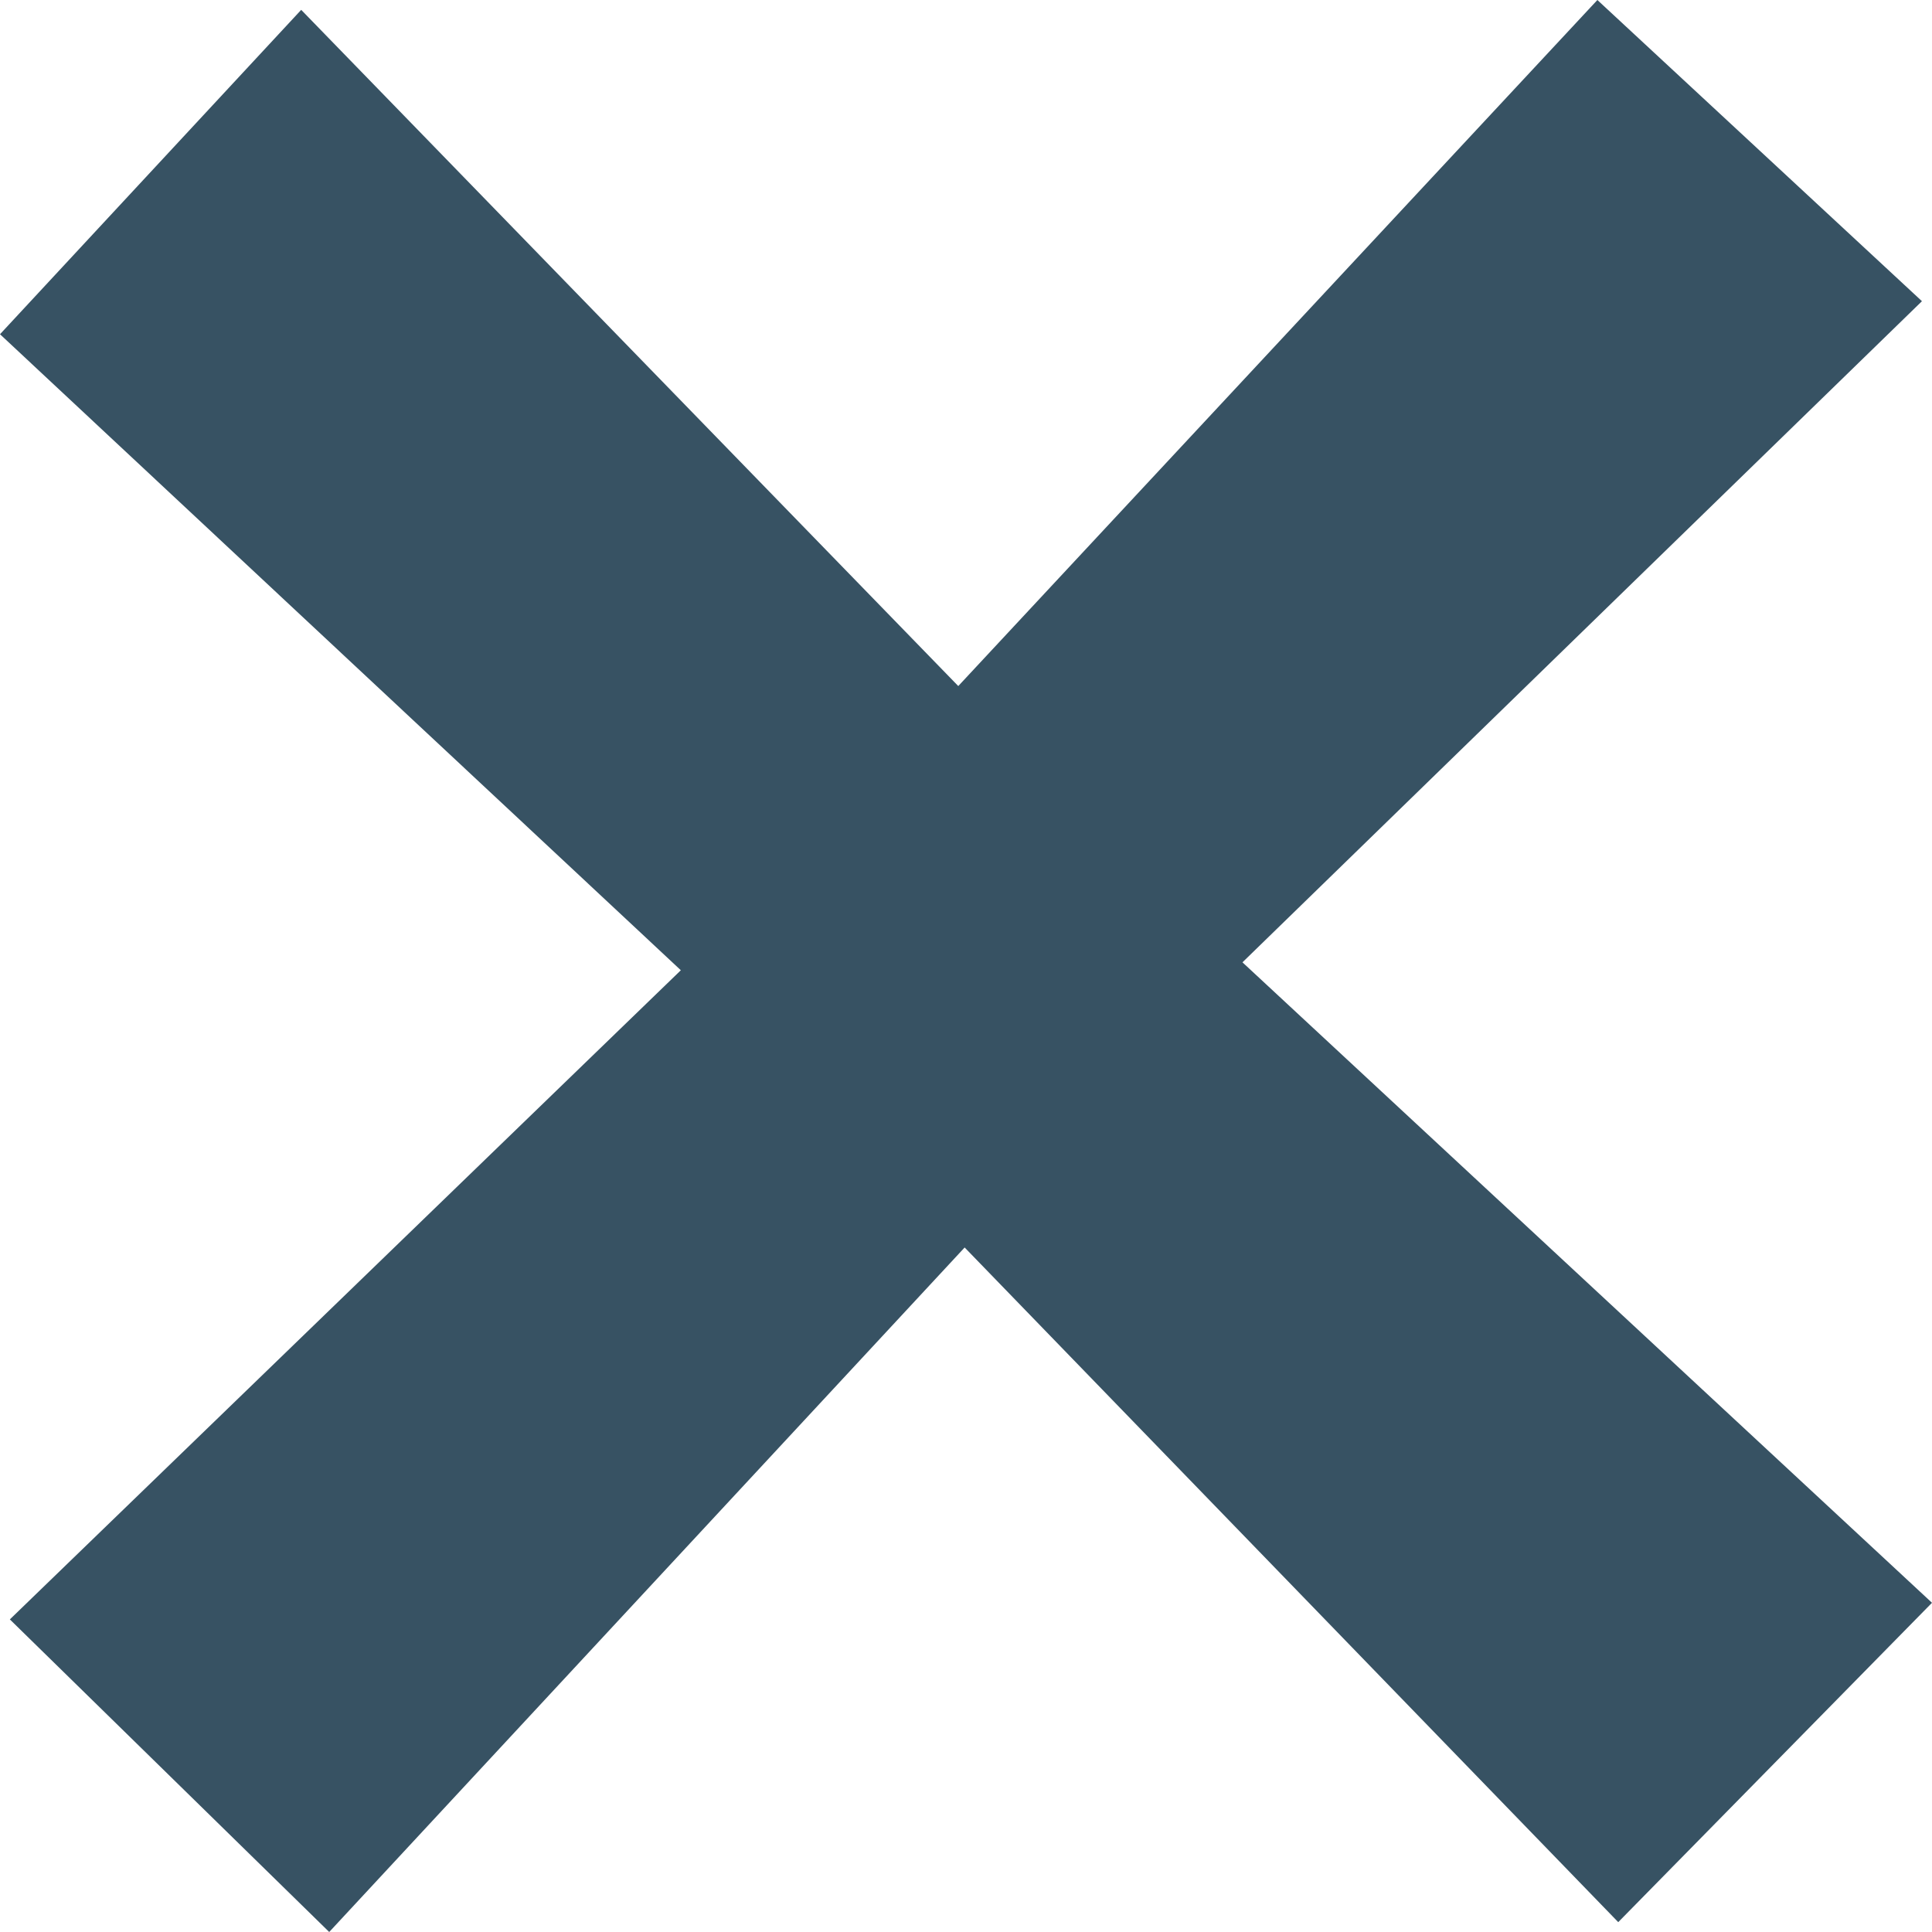 <?xml version="1.0" encoding="UTF-8"?> <svg xmlns="http://www.w3.org/2000/svg" width="10" height="10" viewBox="0 0 10 10" fill="none"><path fill-rule="evenodd" clip-rule="evenodd" d="M10 8.296L8.376 9.949L4.993 6.457L1.704 10L0.051 8.382L3.524 5.022L0 1.73L1.559 0.051L4.96 3.551L8.268 0L9.948 1.559L6.431 4.981L10 8.296Z" fill="#375263"></path></svg> 